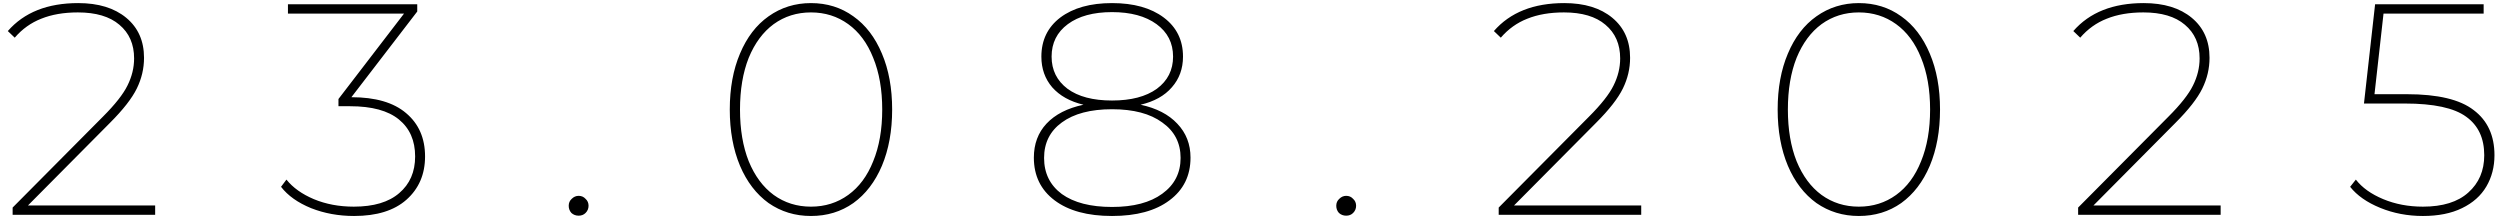 <?xml version="1.0" encoding="UTF-8"?> <svg xmlns="http://www.w3.org/2000/svg" width="291" height="26" viewBox="0 0 291 26" fill="none"><path d="M18.06 23.915V25H1.47V24.16L11.97 13.59C13.393 12.167 14.35 10.953 14.84 9.95C15.353 8.923 15.61 7.873 15.61 6.8C15.61 5.143 15.038 3.837 13.895 2.88C12.775 1.923 11.165 1.445 9.065 1.445C7.432 1.445 6.008 1.69 4.795 2.18C3.605 2.647 2.578 3.382 1.715 4.385L0.91 3.615C2.8 1.445 5.53 0.36 9.1 0.36C11.457 0.36 13.323 0.932 14.7 2.075C16.077 3.218 16.765 4.77 16.765 6.73C16.765 7.967 16.485 9.157 15.925 10.3C15.365 11.443 14.327 12.773 12.81 14.29L3.255 23.915H18.06ZM40.902 11.315C43.702 11.315 45.825 11.933 47.272 13.17C48.742 14.407 49.477 16.087 49.477 18.21C49.477 20.287 48.753 21.967 47.307 23.25C45.883 24.51 43.853 25.14 41.217 25.14C39.42 25.14 37.752 24.837 36.212 24.23C34.672 23.6 33.505 22.772 32.712 21.745L33.342 20.905C34.088 21.838 35.15 22.597 36.527 23.18C37.927 23.763 39.478 24.055 41.182 24.055C43.492 24.055 45.253 23.53 46.467 22.48C47.703 21.43 48.322 20.007 48.322 18.21C48.322 16.367 47.692 14.932 46.432 13.905C45.172 12.878 43.282 12.365 40.762 12.365H39.397V11.525L47.027 1.585H33.517V0.5H48.567V1.34L40.902 11.315ZM67.353 25.105C67.026 25.105 66.746 25 66.513 24.79C66.303 24.557 66.198 24.277 66.198 23.95C66.198 23.623 66.315 23.355 66.548 23.145C66.781 22.912 67.05 22.795 67.353 22.795C67.68 22.795 67.948 22.912 68.158 23.145C68.391 23.355 68.508 23.623 68.508 23.95C68.508 24.277 68.391 24.557 68.158 24.79C67.948 25 67.68 25.105 67.353 25.105ZM94.396 25.14C92.553 25.14 90.908 24.638 89.461 23.635C88.038 22.608 86.93 21.162 86.136 19.295C85.343 17.405 84.946 15.223 84.946 12.75C84.946 10.277 85.343 8.107 86.136 6.24C86.93 4.35 88.038 2.903 89.461 1.9C90.908 0.873 92.553 0.36 94.396 0.36C96.263 0.36 97.908 0.873 99.331 1.9C100.755 2.903 101.863 4.35 102.656 6.24C103.45 8.107 103.846 10.277 103.846 12.75C103.846 15.223 103.45 17.405 102.656 19.295C101.863 21.162 100.755 22.608 99.331 23.635C97.908 24.638 96.263 25.14 94.396 25.14ZM94.396 24.055C96.03 24.055 97.476 23.6 98.736 22.69C99.996 21.78 100.965 20.473 101.641 18.77C102.341 17.067 102.691 15.06 102.691 12.75C102.691 10.44 102.341 8.433 101.641 6.73C100.965 5.027 99.996 3.72 98.736 2.81C97.476 1.9 96.03 1.445 94.396 1.445C92.763 1.445 91.316 1.9 90.056 2.81C88.82 3.72 87.851 5.027 87.151 6.73C86.475 8.433 86.136 10.44 86.136 12.75C86.136 15.06 86.475 17.067 87.151 18.77C87.851 20.473 88.82 21.78 90.056 22.69C91.316 23.6 92.763 24.055 94.396 24.055ZM132.766 12.19C134.609 12.587 136.033 13.322 137.036 14.395C138.063 15.468 138.576 16.787 138.576 18.35C138.576 20.45 137.759 22.107 136.126 23.32C134.516 24.533 132.288 25.14 129.441 25.14C126.594 25.14 124.366 24.533 122.756 23.32C121.146 22.107 120.341 20.45 120.341 18.35C120.341 16.763 120.831 15.445 121.811 14.395C122.814 13.322 124.249 12.587 126.116 12.19C124.553 11.817 123.339 11.14 122.476 10.16C121.636 9.18 121.216 7.99 121.216 6.59C121.216 4.677 121.951 3.16 123.421 2.04C124.914 0.92 126.921 0.36 129.441 0.36C131.961 0.36 133.968 0.92 135.461 2.04C136.954 3.16 137.701 4.677 137.701 6.59C137.701 7.99 137.269 9.18 136.406 10.16C135.566 11.14 134.353 11.817 132.766 12.19ZM122.406 6.59C122.406 8.153 123.024 9.402 124.261 10.335C125.498 11.245 127.224 11.7 129.441 11.7C131.658 11.7 133.396 11.245 134.656 10.335C135.916 9.402 136.546 8.153 136.546 6.59C136.546 5.003 135.904 3.743 134.621 2.81C133.338 1.877 131.611 1.41 129.441 1.41C127.271 1.41 125.556 1.877 124.296 2.81C123.036 3.743 122.406 5.003 122.406 6.59ZM129.441 24.09C131.938 24.09 133.886 23.577 135.286 22.55C136.709 21.523 137.421 20.135 137.421 18.385C137.421 16.635 136.709 15.258 135.286 14.255C133.886 13.228 131.938 12.715 129.441 12.715C126.944 12.715 124.996 13.228 123.596 14.255C122.219 15.258 121.531 16.635 121.531 18.385C121.531 20.158 122.219 21.558 123.596 22.585C124.996 23.588 126.944 24.09 129.441 24.09ZM156.696 25.105C156.369 25.105 156.089 25 155.856 24.79C155.646 24.557 155.541 24.277 155.541 23.95C155.541 23.623 155.658 23.355 155.891 23.145C156.124 22.912 156.393 22.795 156.696 22.795C157.023 22.795 157.291 22.912 157.501 23.145C157.734 23.355 157.851 23.623 157.851 23.95C157.851 24.277 157.734 24.557 157.501 24.79C157.291 25 157.023 25.105 156.696 25.105ZM191.038 23.915V25H174.448V24.16L184.948 13.59C186.371 12.167 187.328 10.953 187.818 9.95C188.331 8.923 188.588 7.873 188.588 6.8C188.588 5.143 188.016 3.837 186.873 2.88C185.753 1.923 184.143 1.445 182.043 1.445C180.41 1.445 178.986 1.69 177.773 2.18C176.583 2.647 175.556 3.382 174.693 4.385L173.888 3.615C175.778 1.445 178.508 0.36 182.078 0.36C184.435 0.36 186.301 0.932 187.678 2.075C189.055 3.218 189.743 4.77 189.743 6.73C189.743 7.967 189.463 9.157 188.903 10.3C188.343 11.443 187.305 12.773 185.788 14.29L176.233 23.915H191.038ZM216.369 25.14C214.525 25.14 212.88 24.638 211.434 23.635C210.01 22.608 208.902 21.162 208.109 19.295C207.315 17.405 206.919 15.223 206.919 12.75C206.919 10.277 207.315 8.107 208.109 6.24C208.902 4.35 210.01 2.903 211.434 1.9C212.88 0.873 214.525 0.36 216.369 0.36C218.235 0.36 219.88 0.873 221.304 1.9C222.727 2.903 223.835 4.35 224.629 6.24C225.422 8.107 225.819 10.277 225.819 12.75C225.819 15.223 225.422 17.405 224.629 19.295C223.835 21.162 222.727 22.608 221.304 23.635C219.88 24.638 218.235 25.14 216.369 25.14ZM216.369 24.055C218.002 24.055 219.449 23.6 220.709 22.69C221.969 21.78 222.937 20.473 223.614 18.77C224.314 17.067 224.664 15.06 224.664 12.75C224.664 10.44 224.314 8.433 223.614 6.73C222.937 5.027 221.969 3.72 220.709 2.81C219.449 1.9 218.002 1.445 216.369 1.445C214.735 1.445 213.289 1.9 212.029 2.81C210.792 3.72 209.824 5.027 209.124 6.73C208.447 8.433 208.109 10.44 208.109 12.75C208.109 15.06 208.447 17.067 209.124 18.77C209.824 20.473 210.792 21.78 212.029 22.69C213.289 23.6 214.735 24.055 216.369 24.055ZM258.484 23.915V25H241.894V24.16L252.394 13.59C253.817 12.167 254.774 10.953 255.264 9.95C255.777 8.923 256.034 7.873 256.034 6.8C256.034 5.143 255.462 3.837 254.319 2.88C253.199 1.923 251.589 1.445 249.489 1.445C247.856 1.445 246.432 1.69 245.219 2.18C244.029 2.647 243.002 3.382 242.139 4.385L241.334 3.615C243.224 1.445 245.954 0.36 249.524 0.36C251.881 0.36 253.747 0.932 255.124 2.075C256.501 3.218 257.189 4.77 257.189 6.73C257.189 7.967 256.909 9.157 256.349 10.3C255.789 11.443 254.751 12.773 253.234 14.29L243.679 23.915H258.484ZM280.171 10.965C283.764 10.965 286.354 11.583 287.941 12.82C289.551 14.033 290.356 15.783 290.356 18.07C290.356 19.423 290.041 20.637 289.411 21.71C288.781 22.783 287.836 23.623 286.576 24.23C285.339 24.837 283.822 25.14 282.026 25.14C280.252 25.14 278.596 24.825 277.056 24.195C275.516 23.565 274.349 22.748 273.556 21.745L274.221 20.905C274.944 21.838 276.006 22.597 277.406 23.18C278.806 23.763 280.346 24.055 282.026 24.055C284.336 24.055 286.097 23.507 287.311 22.41C288.547 21.313 289.166 19.867 289.166 18.07C289.166 16.087 288.466 14.593 287.066 13.59C285.666 12.563 283.286 12.05 279.926 12.05H275.166L276.461 0.5H289.096V1.585H277.441L276.391 10.965H280.171Z" fill="black"></path></svg> 